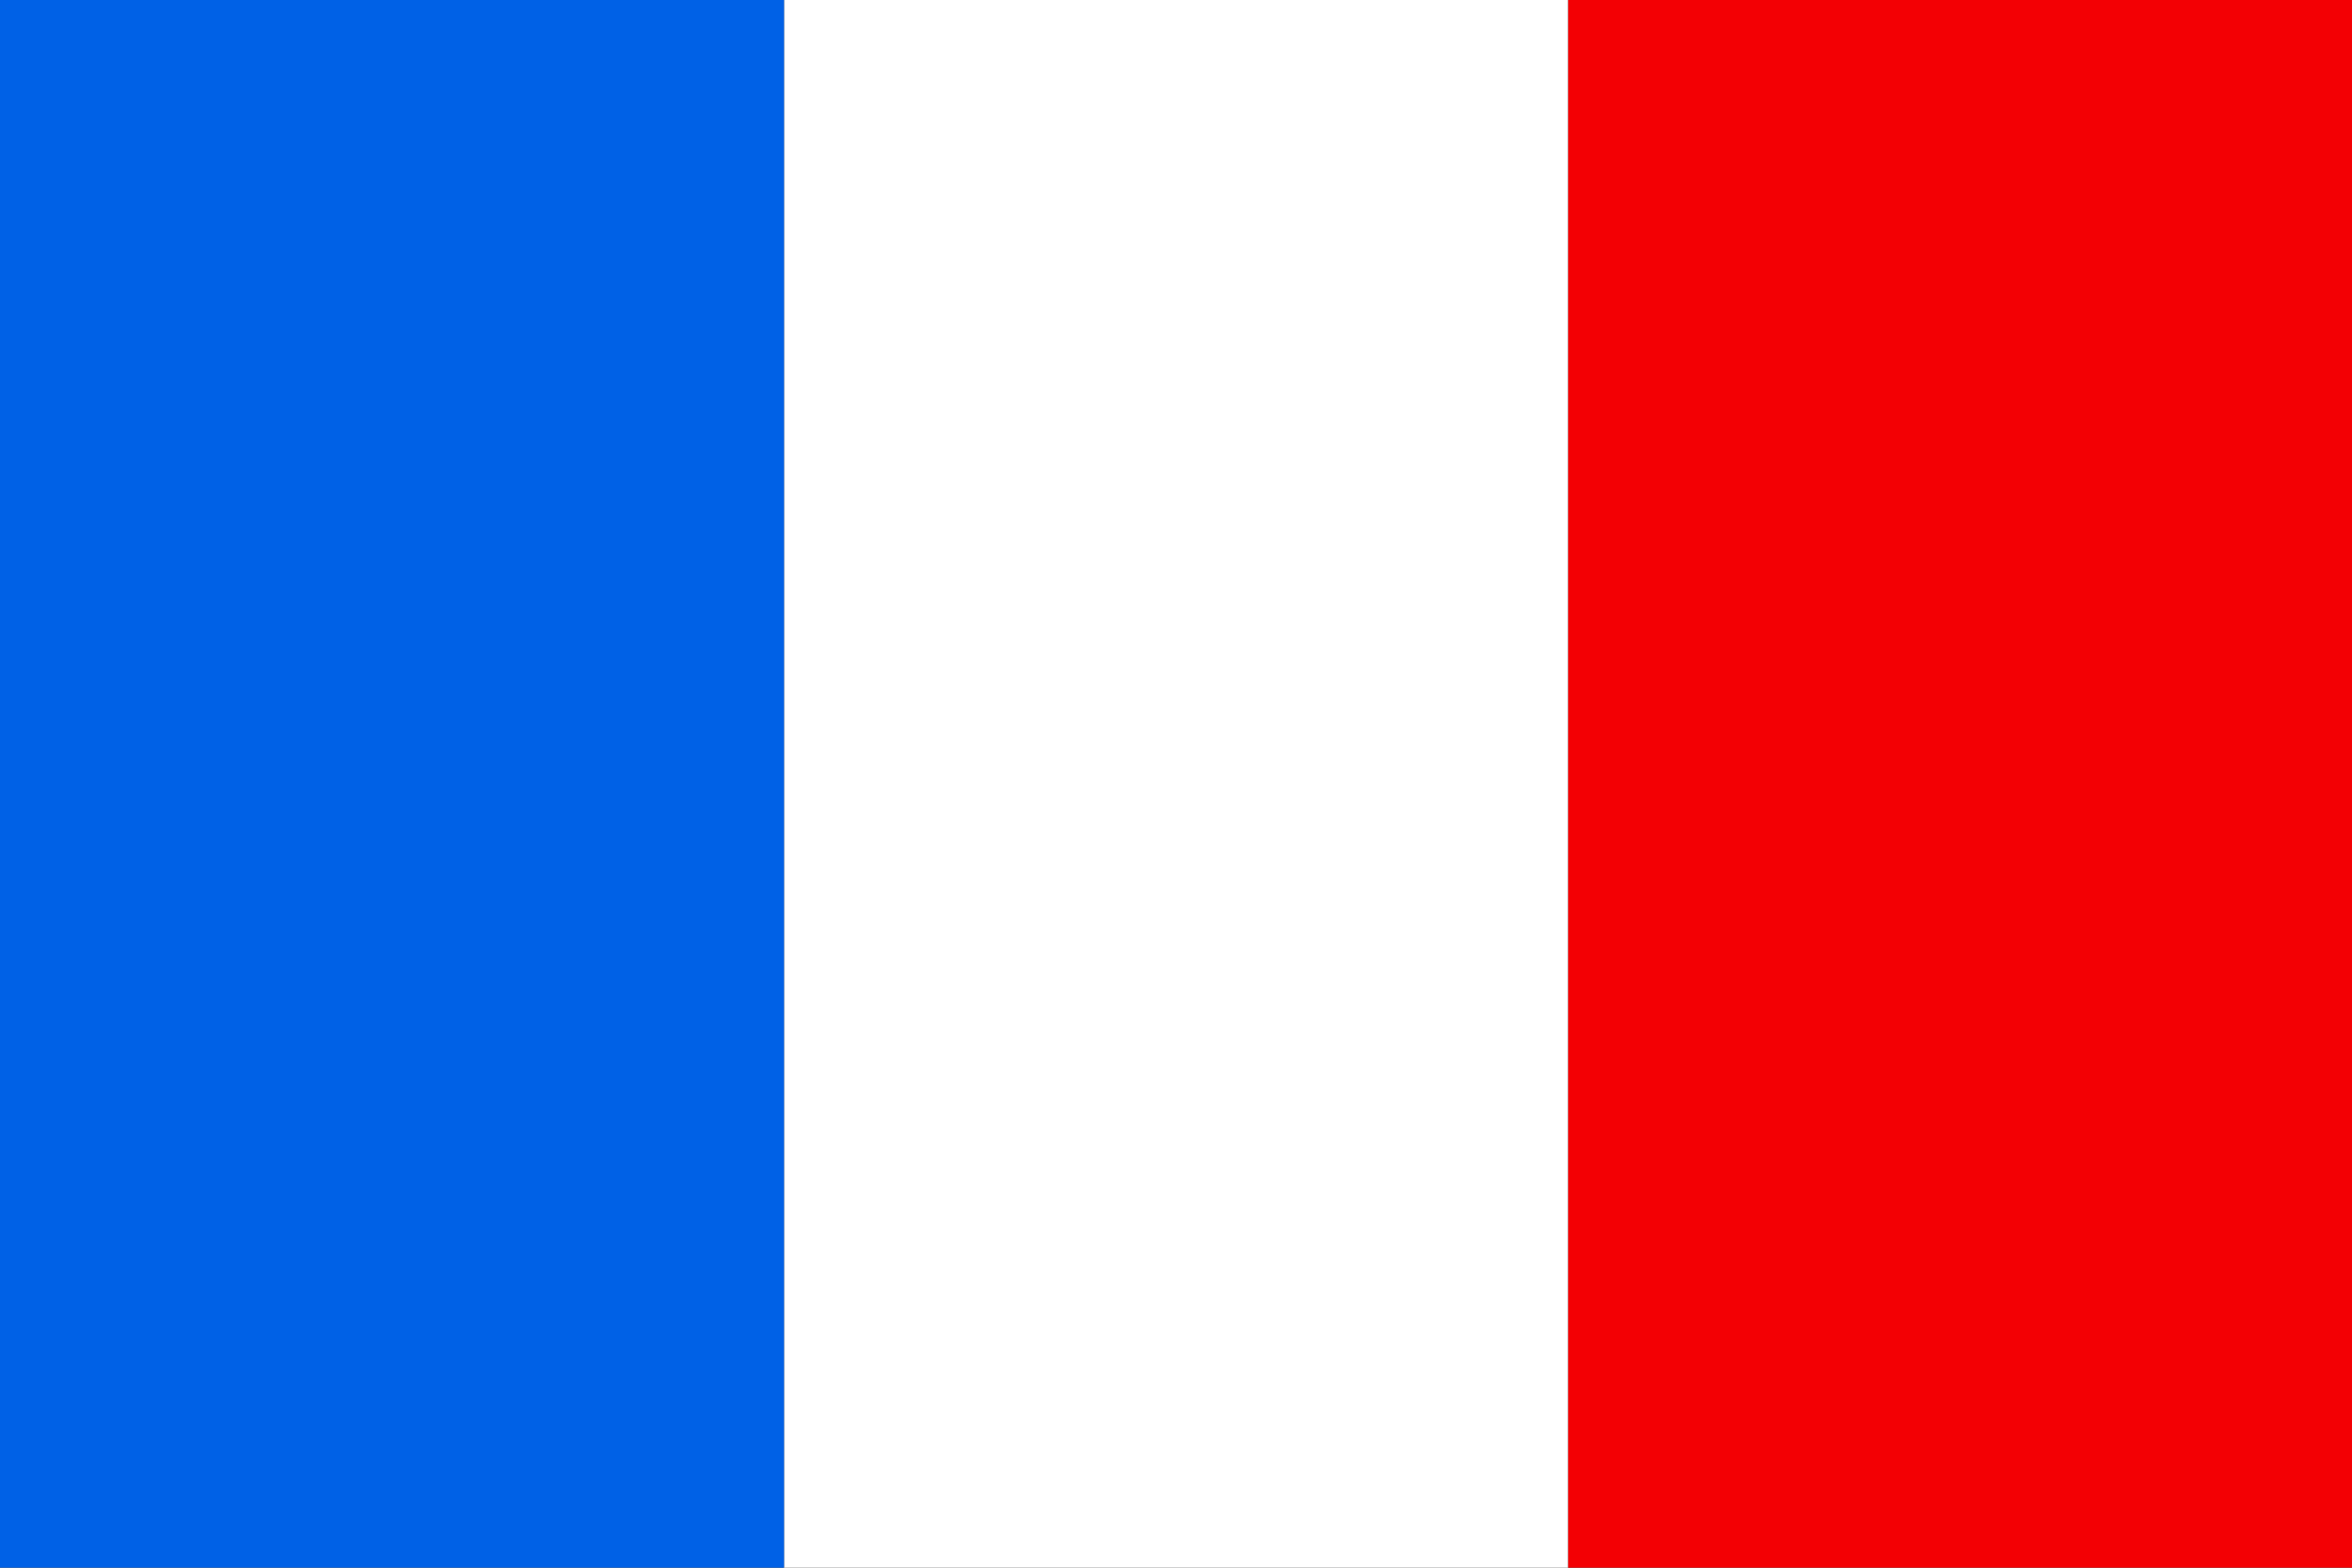 <svg xmlns="http://www.w3.org/2000/svg" width="45" height="30" viewBox="0 0 45 30"><rect x="0" y="0" width="45" height="30" fill="#333333" stroke="none"/><defs><style>.cls-1{fill:#f30004;}.cls-2{fill:#fff;}.cls-3{fill:#0061e6;}</style></defs><g id="レイヤー_2" data-name="レイヤー 2"><g id="コンテンツ"><rect class="cls-1" x="30" width="15" height="30"/><rect class="cls-2" x="15" width="15" height="30"/><rect class="cls-3" width="15" height="30"/></g></g></svg>